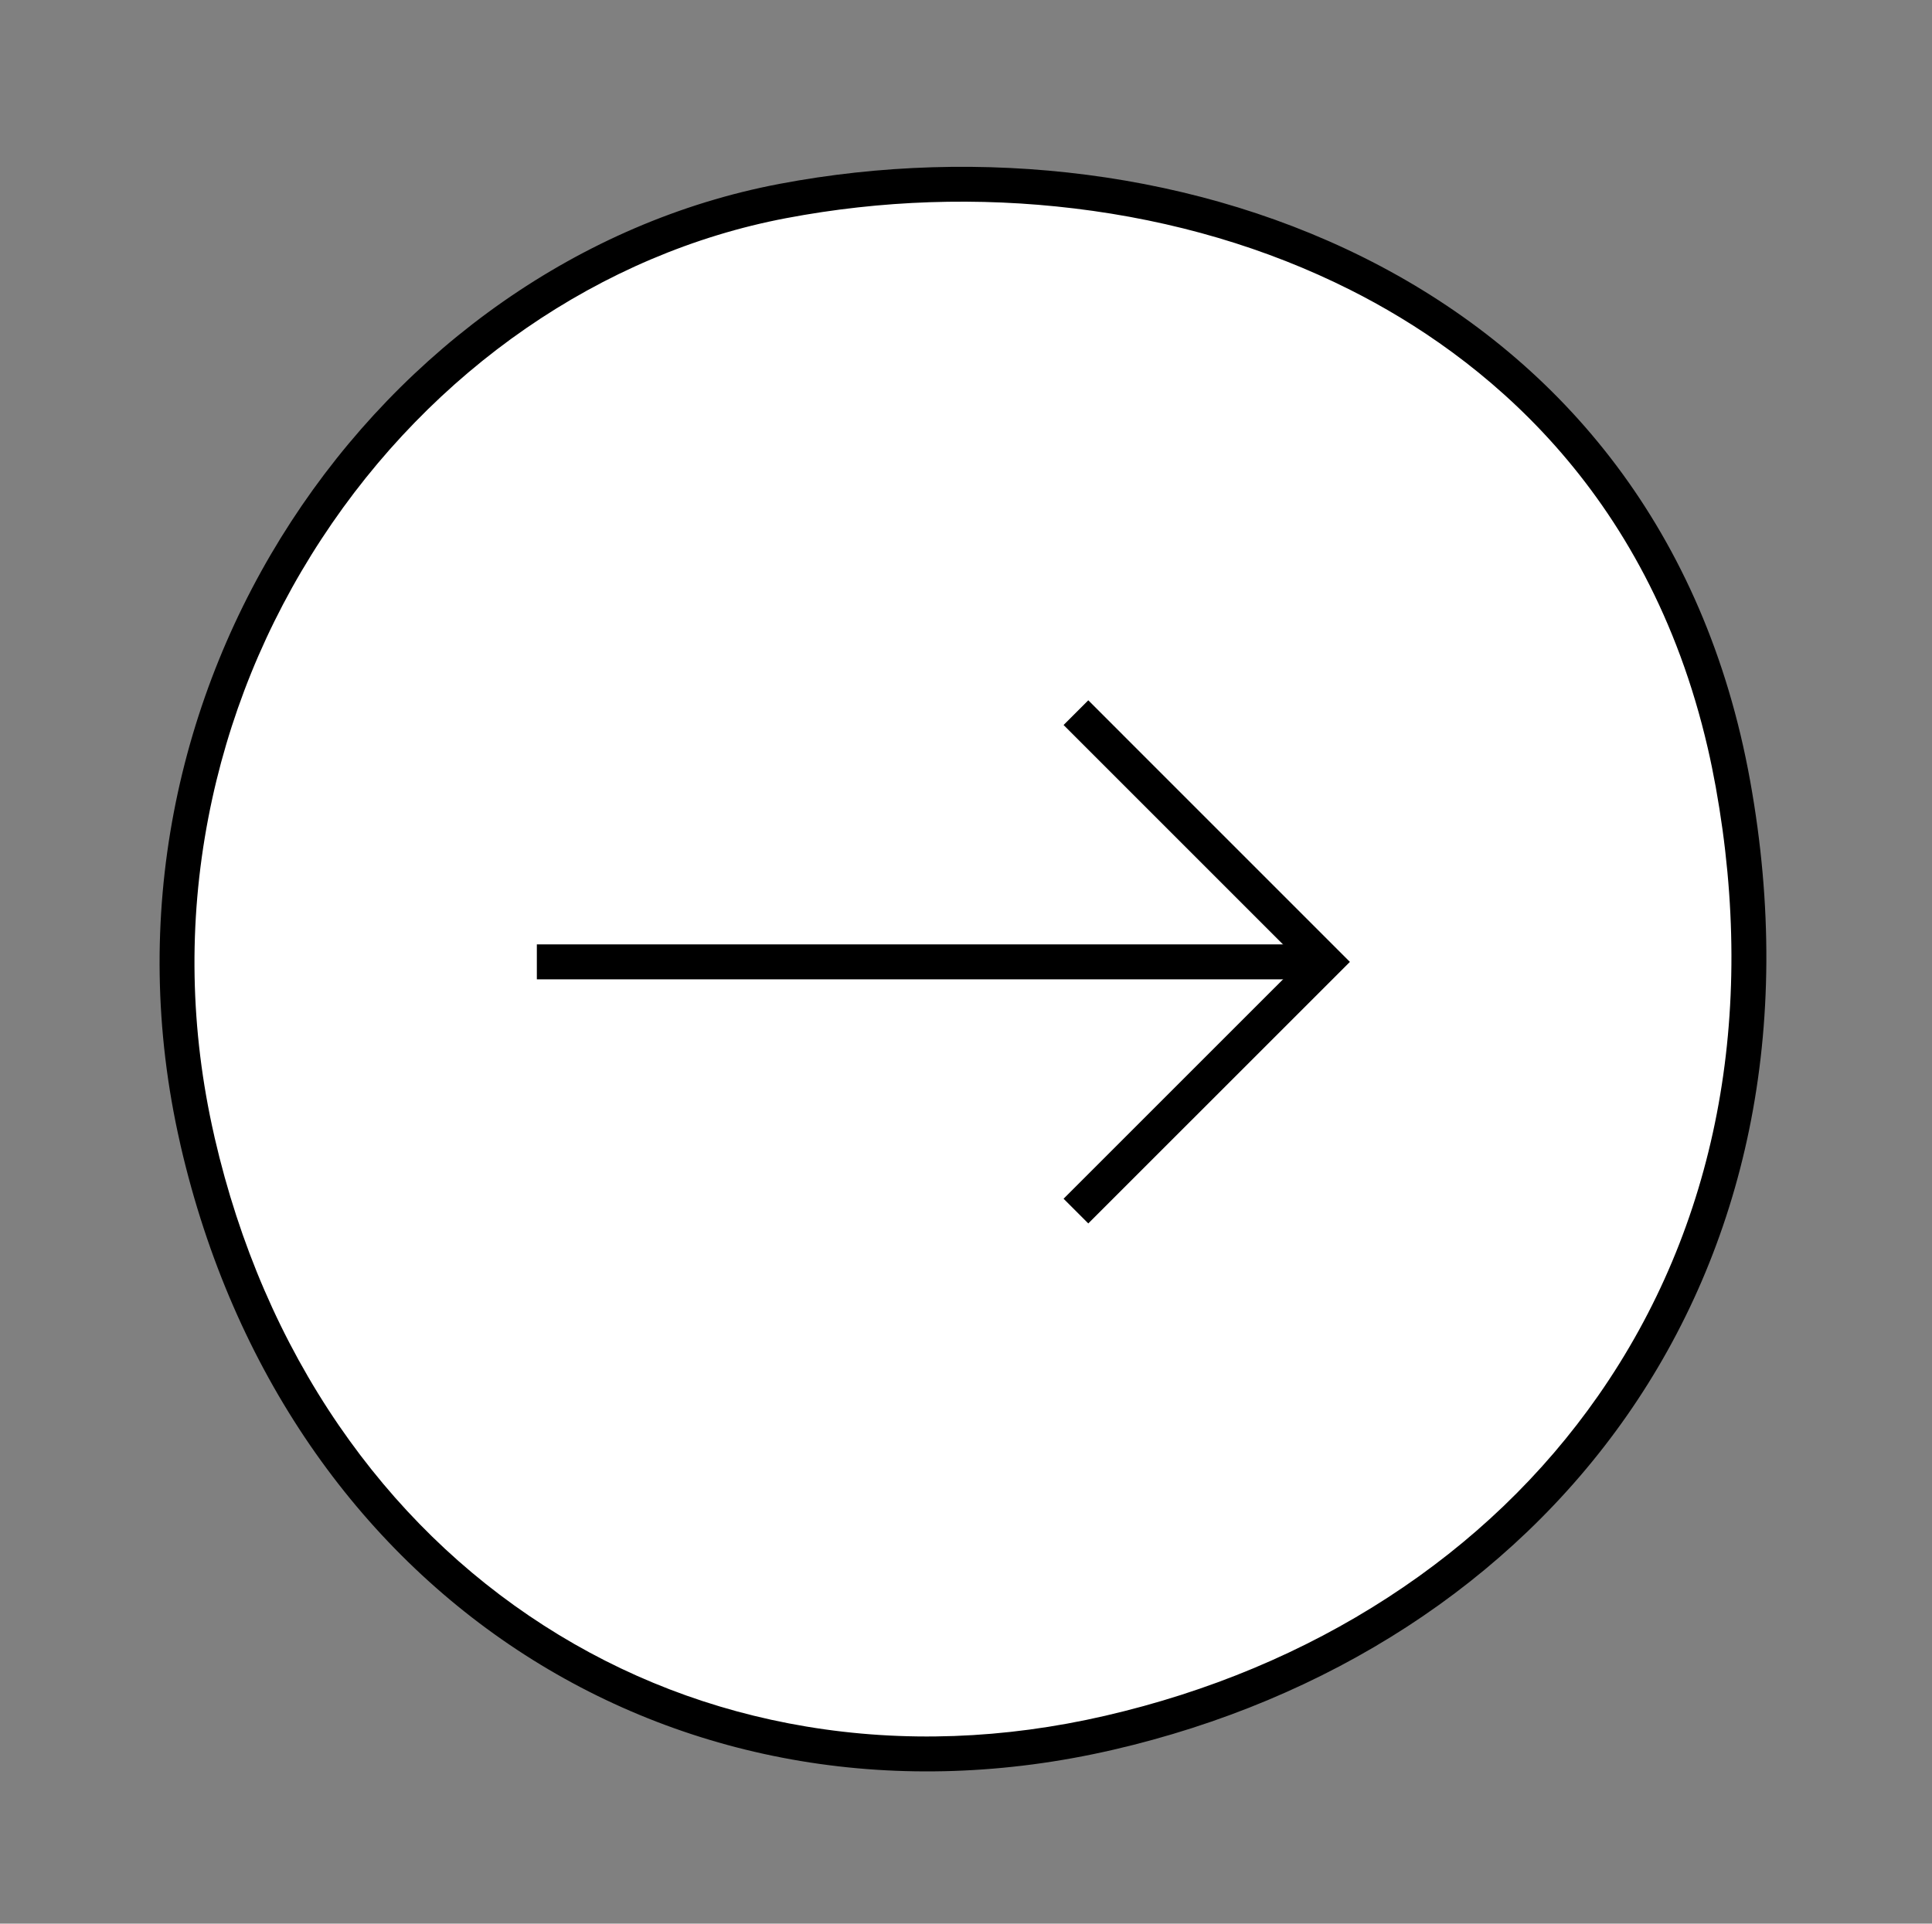 <svg xmlns="http://www.w3.org/2000/svg" width="55.281" height="55.049" viewBox="0 0 55.281 55.049">
  <rect x="0" y="0" width="55.281" height="55.049" fill="#808080" stroke="none"/>
  <g id="Pfad_480" data-name="Pfad 480" transform="matrix(-0.225, -0.974, 0.974, -0.225, 10.276, 54.892)" fill="#fff">
    <path d="M 23.947 45.651 C 23.566 45.651 23.175 45.641 22.788 45.622 C 16.002 45.293 10.272 42.747 6.22 38.259 C 4.321 36.157 2.849 33.69 1.846 30.927 C 0.846 28.174 0.338 25.207 0.338 22.109 C 0.338 16.109 2.571 10.629 6.625 6.677 C 8.629 4.723 11.007 3.198 13.692 2.144 C 16.472 1.053 19.502 0.499 22.698 0.499 L 22.762 0.5 C 25.934 0.507 28.997 1.155 31.865 2.427 C 34.579 3.63 37.006 5.335 39.076 7.495 C 43.166 11.76 45.385 17.368 45.166 22.881 C 45.053 25.704 44.51 28.48 43.55 31.133 C 42.555 33.883 41.166 36.343 39.422 38.446 C 35.511 43.159 30.16 45.651 23.947 45.651 Z" stroke="none"/>
    <path d="M 22.698 0.999 C 19.565 0.999 16.596 1.541 13.875 2.609 C 11.252 3.639 8.93 5.128 6.974 7.035 C 5.028 8.931 3.51 11.177 2.462 13.709 C 1.385 16.312 0.838 19.138 0.838 22.109 C 0.838 25.149 1.335 28.058 2.316 30.756 C 3.297 33.458 4.736 35.87 6.591 37.924 C 10.552 42.311 16.162 44.801 22.812 45.123 C 23.192 45.141 23.574 45.151 23.947 45.151 C 31.602 45.151 36.378 41.331 39.037 38.126 C 40.744 36.068 42.105 33.658 43.08 30.963 C 44.022 28.359 44.556 25.633 44.666 22.862 C 44.88 17.483 42.711 12.009 38.715 7.841 C 36.69 5.728 34.317 4.061 31.663 2.884 C 28.858 1.641 25.863 1.007 22.761 1 L 22.698 0.999 M 22.698 -0.001 C 22.72 -0.001 22.741 -0 22.763 -0 C 36.111 0.031 46.128 11.278 45.665 22.901 C 45.203 34.525 37.303 46.827 22.763 46.122 C 8.223 45.417 -0.162 34.757 -0.162 22.109 C -0.162 9.481 9.385 -0.001 22.698 -0.001 Z" stroke="none" fill="#000"/>
  </g>
  <g id="Gruppe_1070" data-name="Gruppe 1070" transform="translate(-172.667 -5785.606)">
    <path id="Pfad_149" data-name="Pfad 149" d="M-12666,12680l7.132,7.133-7.132,7.131" transform="translate(12869.453 -6874)" fill="none" stroke="#000" stroke-width="1"/>
    <path id="Pfad_150" data-name="Pfad 150" d="M-12640.414,12689.068h-22.559" transform="translate(12851.001 -6875.936)" fill="none" stroke="#000" stroke-width="1"/>
  </g>
</svg>
